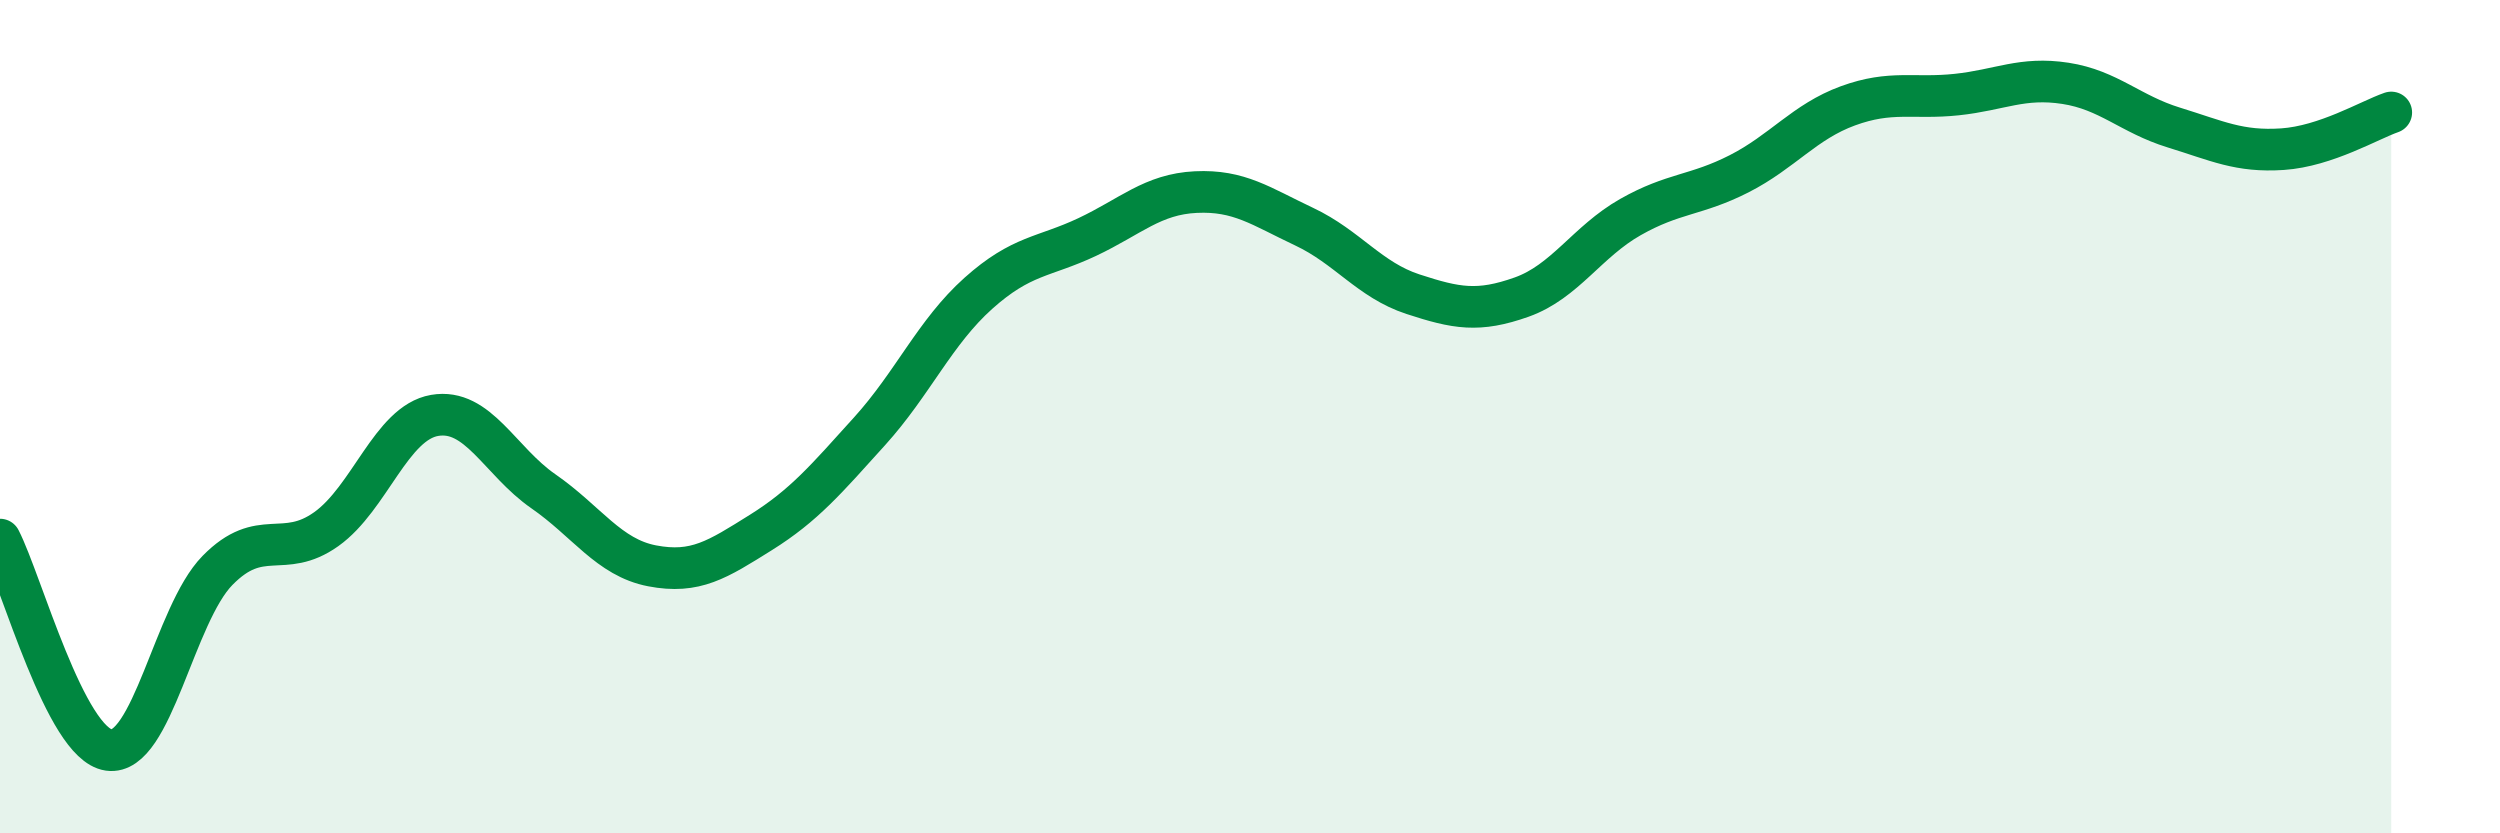 
    <svg width="60" height="20" viewBox="0 0 60 20" xmlns="http://www.w3.org/2000/svg">
      <path
        d="M 0,12.95 C 0.52,13.96 1.57,17.85 2.61,18 C 3.65,18.15 4.18,14.75 5.22,13.69 C 6.26,12.63 6.79,13.44 7.83,12.7 C 8.87,11.96 9.39,10.15 10.43,9.97 C 11.47,9.79 12,11.07 13.04,11.79 C 14.08,12.51 14.61,13.38 15.65,13.58 C 16.69,13.78 17.22,13.43 18.26,12.78 C 19.3,12.13 19.83,11.5 20.87,10.35 C 21.91,9.2 22.44,7.97 23.48,7.04 C 24.52,6.11 25.05,6.18 26.09,5.69 C 27.13,5.2 27.66,4.66 28.7,4.61 C 29.74,4.56 30.26,4.95 31.3,5.44 C 32.34,5.93 32.87,6.72 33.91,7.06 C 34.95,7.4 35.48,7.5 36.52,7.13 C 37.56,6.76 38.09,5.8 39.13,5.21 C 40.17,4.62 40.7,4.7 41.74,4.17 C 42.78,3.64 43.31,2.92 44.35,2.54 C 45.39,2.16 45.92,2.38 46.96,2.27 C 48,2.16 48.53,1.84 49.57,2 C 50.61,2.16 51.13,2.74 52.17,3.06 C 53.21,3.38 53.74,3.65 54.78,3.58 C 55.82,3.51 56.87,2.88 57.39,2.7L57.39 20L0 20Z"
        fill="#008740"
        opacity="0.1"
        stroke-linecap="round"
        stroke-linejoin="round"
      />
      <path
        d="M 0,12.95 C 0.52,13.96 1.57,17.85 2.61,18 C 3.65,18.15 4.18,14.75 5.22,13.69 C 6.26,12.63 6.79,13.44 7.83,12.7 C 8.87,11.96 9.39,10.15 10.43,9.97 C 11.47,9.79 12,11.07 13.04,11.79 C 14.08,12.51 14.61,13.38 15.65,13.58 C 16.69,13.78 17.22,13.43 18.26,12.78 C 19.3,12.13 19.83,11.5 20.87,10.35 C 21.91,9.2 22.44,7.97 23.48,7.04 C 24.52,6.11 25.05,6.18 26.09,5.69 C 27.13,5.2 27.66,4.66 28.7,4.61 C 29.74,4.56 30.26,4.95 31.3,5.44 C 32.34,5.93 32.87,6.72 33.91,7.06 C 34.95,7.4 35.48,7.5 36.52,7.13 C 37.56,6.76 38.09,5.8 39.13,5.21 C 40.17,4.62 40.7,4.7 41.74,4.17 C 42.78,3.64 43.31,2.92 44.35,2.54 C 45.39,2.16 45.92,2.38 46.96,2.27 C 48,2.16 48.53,1.84 49.57,2 C 50.61,2.16 51.13,2.74 52.17,3.06 C 53.21,3.38 53.74,3.65 54.78,3.58 C 55.82,3.51 56.87,2.88 57.39,2.7"
        stroke="#008740"
        stroke-width="1"
        fill="none"
        stroke-linecap="round"
        stroke-linejoin="round"
      />
    </svg>
  